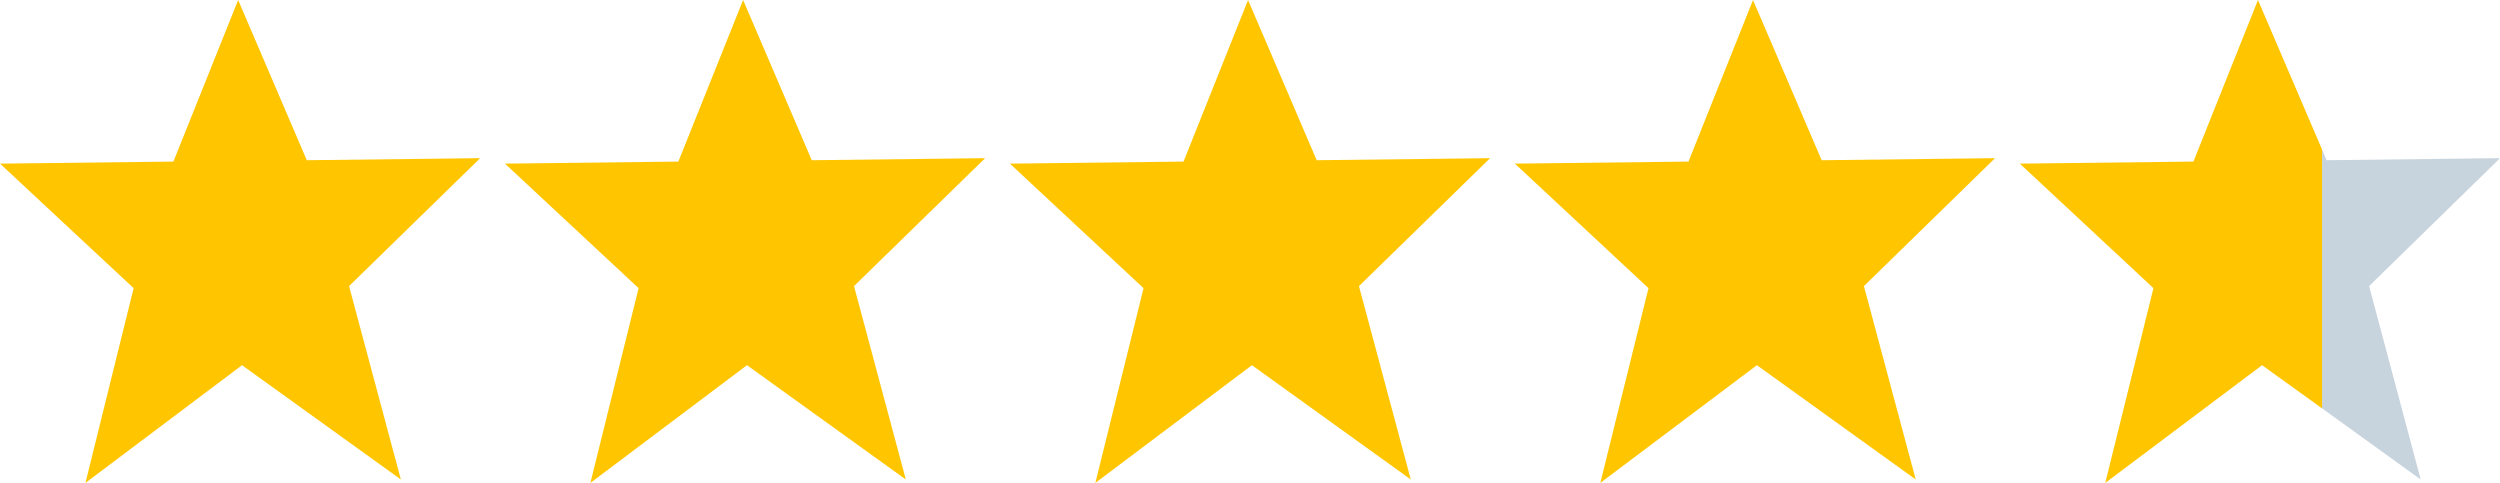 <?xml version="1.0" encoding="UTF-8"?>
<svg id="b" data-name="Layer 2" xmlns="http://www.w3.org/2000/svg" viewBox="0 0 110.01 21.25">
  <defs>
    <style>
      .d {
        fill: #ffc600;
      }

      .d, .e {
        stroke-width: 0px;
      }

      .e {
        fill: #c7d3dd;
      }
    </style>
  </defs>
  <g id="c" data-name="Layer 1">
    <g>
      <polygon class="d" points="17.64 21.1 10.65 16.07 3.76 21.25 5.88 12.68 0 7.2 7.63 7.11 10.48 0 13.5 7.05 21.13 6.96 15.36 12.59 17.64 21.1"/>
      <polygon class="d" points="39.86 21.1 32.87 16.07 25.98 21.25 28.1 12.68 22.22 7.2 29.85 7.11 32.7 0 35.72 7.05 43.35 6.96 37.58 12.59 39.86 21.1"/>
      <polygon class="d" points="62.08 21.1 55.09 16.07 48.2 21.25 50.32 12.68 44.44 7.2 52.08 7.11 54.92 0 57.94 7.05 65.57 6.96 59.8 12.59 62.08 21.1"/>
      <polygon class="d" points="84.3 21.1 77.31 16.07 70.42 21.25 72.54 12.68 66.66 7.2 74.3 7.11 77.14 0 80.16 7.05 87.79 6.96 82.02 12.59 84.3 21.1"/>
      <g>
        <polygon class="e" points="104.25 12.59 110.01 6.96 102.38 7.05 102.18 6.58 102.18 17.97 106.52 21.1 104.25 12.59"/>
        <polygon class="d" points="99.36 0 96.52 7.11 88.88 7.2 94.76 12.68 92.64 21.25 99.54 16.07 102.18 17.97 102.18 6.58 99.36 0"/>
      </g>
    </g>
  </g>
</svg>